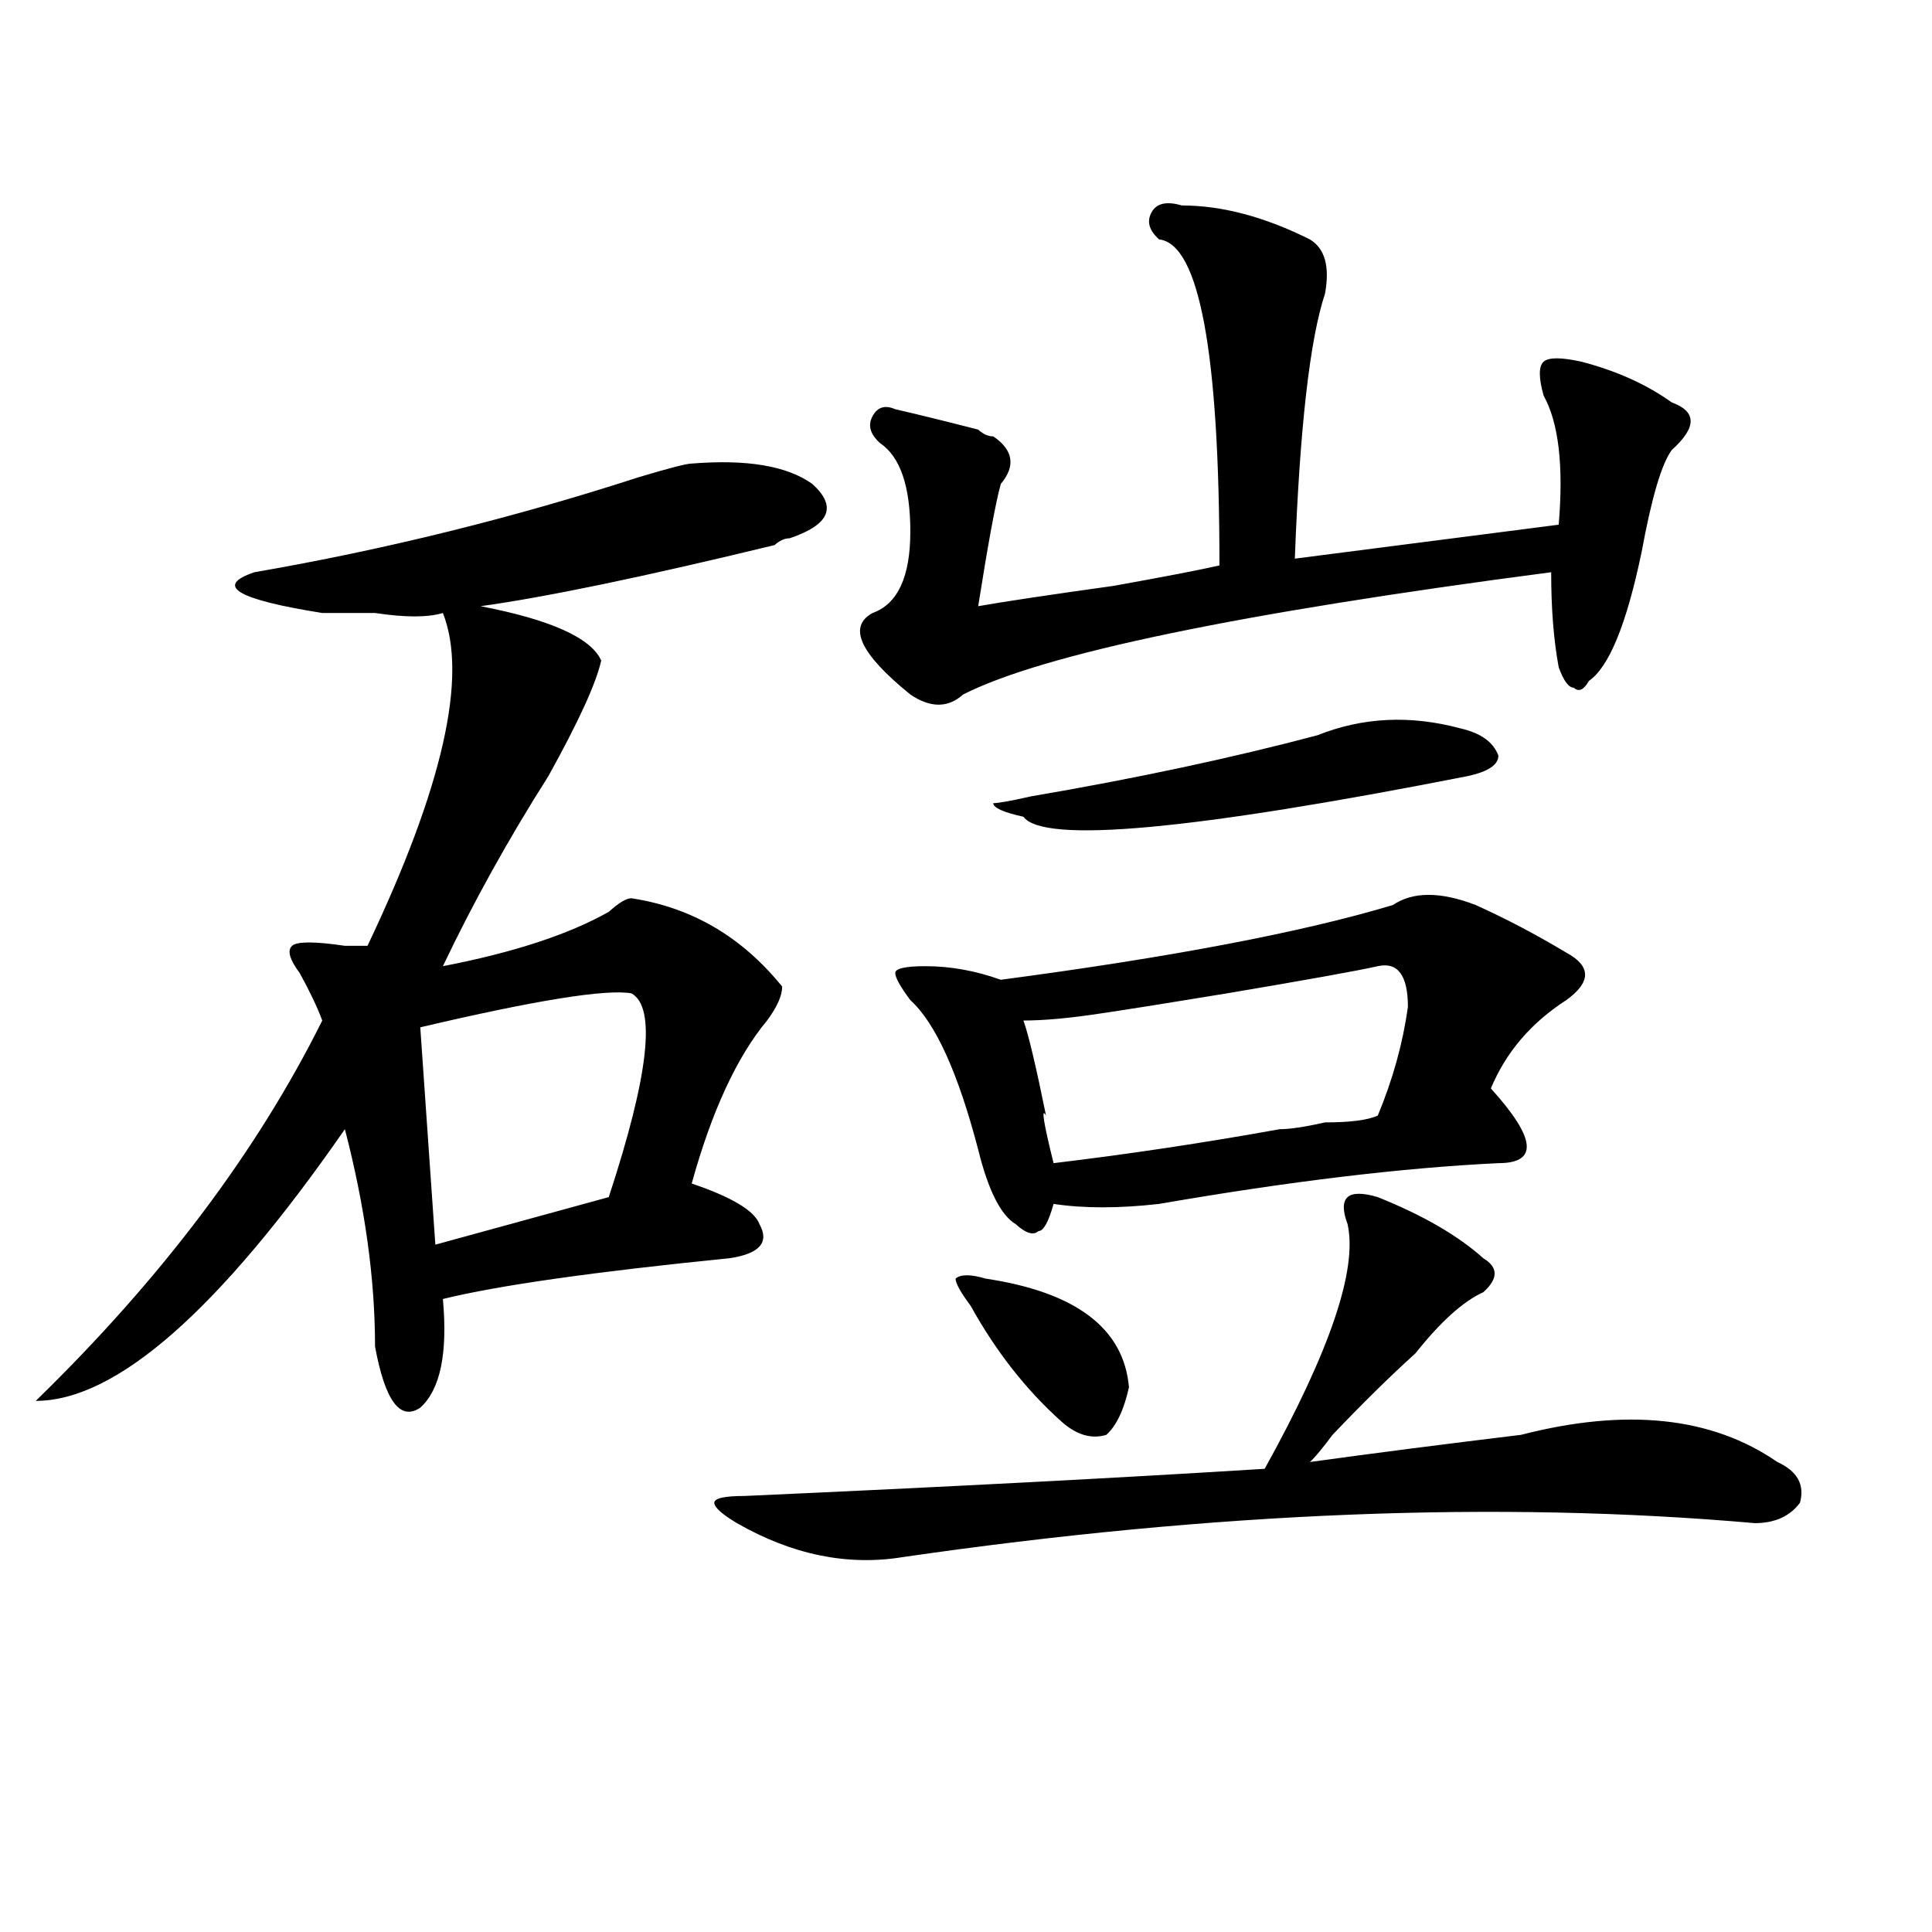 <?xml version="1.0" encoding="utf-8"?>
<!-- Generator: Adobe Illustrator 16.0.0, SVG Export Plug-In . SVG Version: 6.00 Build 0)  -->
<!DOCTYPE svg PUBLIC "-//W3C//DTD SVG 1.1//EN" "http://www.w3.org/Graphics/SVG/1.1/DTD/svg11.dtd">
<svg version="1.1" id="图层_1" xmlns="http://www.w3.org/2000/svg" xmlns:xlink="http://www.w3.org/1999/xlink" x="0px" y="0px"
	 width="1000px" height="1000px" viewBox="0 0 1000 1000" enable-background="new 0 0 1000 1000" xml:space="preserve">
<path d="M358.016,239.938c28.598-2.307,49.39,1.209,62.438,10.547c12.988,11.756,9.086,21.094-11.707,28.125
	c-2.621,0-5.243,1.209-7.805,3.516c-67.681,16.425-118.411,26.972-152.191,31.641c36.402,7.031,57.194,16.425,62.438,28.125
	c-2.621,11.756-11.707,31.641-27.316,59.766c-20.853,32.85-39.023,65.644-54.632,98.438c36.402-7.031,64.999-16.369,85.851-28.125
	c5.184-4.669,9.086-7.031,11.707-7.031c31.219,4.725,57.194,19.94,78.047,45.703c0,4.725-2.621,10.547-7.805,17.578
	c-15.609,18.787-28.657,46.912-39.023,84.375c20.793,7.031,32.5,14.063,35.121,21.094c5.184,9.394,0,15.271-15.609,17.578
	c-70.242,7.031-119.691,14.063-148.289,21.094c2.561,28.125-1.341,46.912-11.707,56.25c-10.426,7.031-18.231-3.516-23.414-31.641
	c0-35.156-5.244-72.619-15.609-112.5C113.449,678.237,60.097,725.094,18.512,725.094c64.999-63.281,114.449-128.869,148.289-196.875
	c-2.622-7.031-6.524-15.216-11.707-24.609c-5.244-7.031-6.524-11.7-3.902-14.063c2.561-2.307,11.707-2.307,27.316,0
	c5.183,0,9.085,0,11.707,0c39.023-82.013,52.011-139.416,39.023-172.266c-7.805,2.362-19.512,2.362-35.121,0
	c-10.426,0-19.512,0-27.316,0c-44.267-7.031-55.974-14.063-35.121-21.094c67.621-11.7,133.96-28.125,199.019-49.219
	C346.309,242.3,355.395,239.938,358.016,239.938z M326.797,514.156c-13.048-2.307-49.449,3.516-109.265,17.578l7.805,112.5
	l89.753-24.609C335.883,556.344,339.785,521.188,326.797,514.156z M713.129,619.625c23.414,9.394,41.585,19.94,54.633,31.641
	c7.805,4.725,7.805,10.547,0,17.578c-10.426,4.725-22.133,15.271-35.121,31.641c-13.048,11.756-27.316,25.818-42.926,42.188
	c-5.243,7.031-9.146,11.756-11.707,14.063c33.78-4.669,70.242-9.338,109.266-14.063c54.633-14.063,98.84-9.338,132.68,14.063
	c10.366,4.725,14.269,11.756,11.707,21.094c-5.243,7.031-13.048,10.547-23.414,10.547c-132.68-11.7-279.688-5.822-440.965,17.578
	c-28.657,4.669-57.254-1.209-85.852-17.578c-7.805-4.669-11.707-8.185-11.707-10.547c0-2.307,5.184-3.516,15.609-3.516
	c104.022-4.669,193.776-9.338,269.262-14.063c33.78-60.919,48.109-103.106,42.926-126.563c-2.621-7.031-2.621-11.7,0-14.063
	C700.081,617.318,705.324,617.318,713.129,619.625z M611.668,106.344c20.793,0,42.926,5.878,66.34,17.578
	c7.805,4.725,10.366,14.063,7.805,28.125c-7.805,23.456-13.048,69.159-15.609,137.109l136.582-17.578
	c2.562-30.432,0-52.734-7.805-66.797c-2.621-9.338-2.621-15.216,0-17.578c2.562-2.307,9.086-2.307,19.512,0
	c18.171,4.725,33.78,11.756,46.828,21.094c12.988,4.725,12.988,12.909,0,24.609c-5.243,7.031-10.426,24.609-15.609,52.734
	c-7.805,37.519-16.95,59.766-27.316,66.797c-2.621,4.725-5.243,5.878-7.805,3.516c-2.621,0-5.243-3.516-7.805-10.547
	c-2.621-14.063-3.902-30.432-3.902-49.219c-161.337,21.094-262.798,42.188-304.383,63.281c-7.805,7.031-16.95,7.031-27.316,0
	c-26.035-21.094-32.56-35.156-19.512-42.188c12.988-4.669,19.512-18.731,19.512-42.188c0-23.4-5.243-38.672-15.609-45.703
	c-5.243-4.669-6.523-9.338-3.902-14.063c2.562-4.669,6.464-5.822,11.707-3.516c10.366,2.362,24.695,5.878,42.926,10.547
	c2.562,2.362,5.184,3.516,7.805,3.516c10.366,7.031,11.707,15.271,3.902,24.609c-2.621,9.394-6.523,30.487-11.707,63.281
	c12.988-2.307,36.402-5.822,70.242-10.547c25.976-4.669,44.207-8.185,54.633-10.547c0-110.138-10.426-166.388-31.219-168.75
	c-5.243-4.669-6.523-9.338-3.902-14.063C598.62,105.19,603.863,104.037,611.668,106.344z M720.934,468.453
	c10.366-7.031,24.695-7.031,42.926,0c15.609,7.031,31.219,15.271,46.828,24.609c12.988,7.031,12.988,15.271,0,24.609
	c-18.23,11.756-31.219,26.972-39.023,45.703c23.414,25.818,24.695,38.672,3.902,38.672c-49.449,2.362-107.984,9.394-175.605,21.094
	c-20.853,2.362-39.023,2.362-54.633,0c-2.621,9.394-5.243,14.063-7.805,14.063c-2.621,2.362-6.523,1.209-11.707-3.516
	c-7.805-4.669-14.328-17.578-19.512-38.672c-10.426-39.825-22.133-65.588-35.121-77.344c-5.243-7.031-7.805-11.7-7.805-14.063
	c0-2.307,5.184-3.516,15.609-3.516c12.988,0,25.976,2.362,39.023,7.031C606.425,495.425,674.105,482.516,720.934,468.453z
	 M510.207,661.813c46.828,7.031,71.523,25.818,74.145,56.25c-2.621,11.756-6.523,19.94-11.707,24.609
	c-7.805,2.362-15.609,0-23.414-7.031c-18.23-16.369-33.84-36.31-46.828-59.766c-5.243-7.031-7.805-11.7-7.805-14.063
	C497.159,659.506,502.402,659.506,510.207,661.813z M681.91,380.563c23.414-9.338,48.109-10.547,74.145-3.516
	c10.366,2.362,16.891,7.031,19.512,14.063c0,4.725-5.243,8.24-15.609,10.547c-143.105,28.125-219.872,35.156-230.238,21.094
	c-10.426-2.307-15.609-4.669-15.609-7.031c2.562,0,9.086-1.153,19.512-3.516C588.254,402.865,637.644,392.318,681.91,380.563z
	 M713.129,500.094c-10.426,2.362-36.462,7.031-78.047,14.063c-28.657,4.725-50.73,8.24-66.34,10.547
	c-15.609,2.362-28.657,3.516-39.023,3.516c2.562,7.031,6.464,23.456,11.707,49.219c-2.621-4.669-1.341,3.516,3.902,24.609
	c39.023-4.669,78.047-10.547,117.07-17.578c5.184,0,12.988-1.153,23.414-3.516c12.988,0,22.073-1.153,27.316-3.516
	c7.805-18.731,12.988-37.463,15.609-56.25C728.738,504.818,723.495,497.787,713.129,500.094z"/>
</svg>

